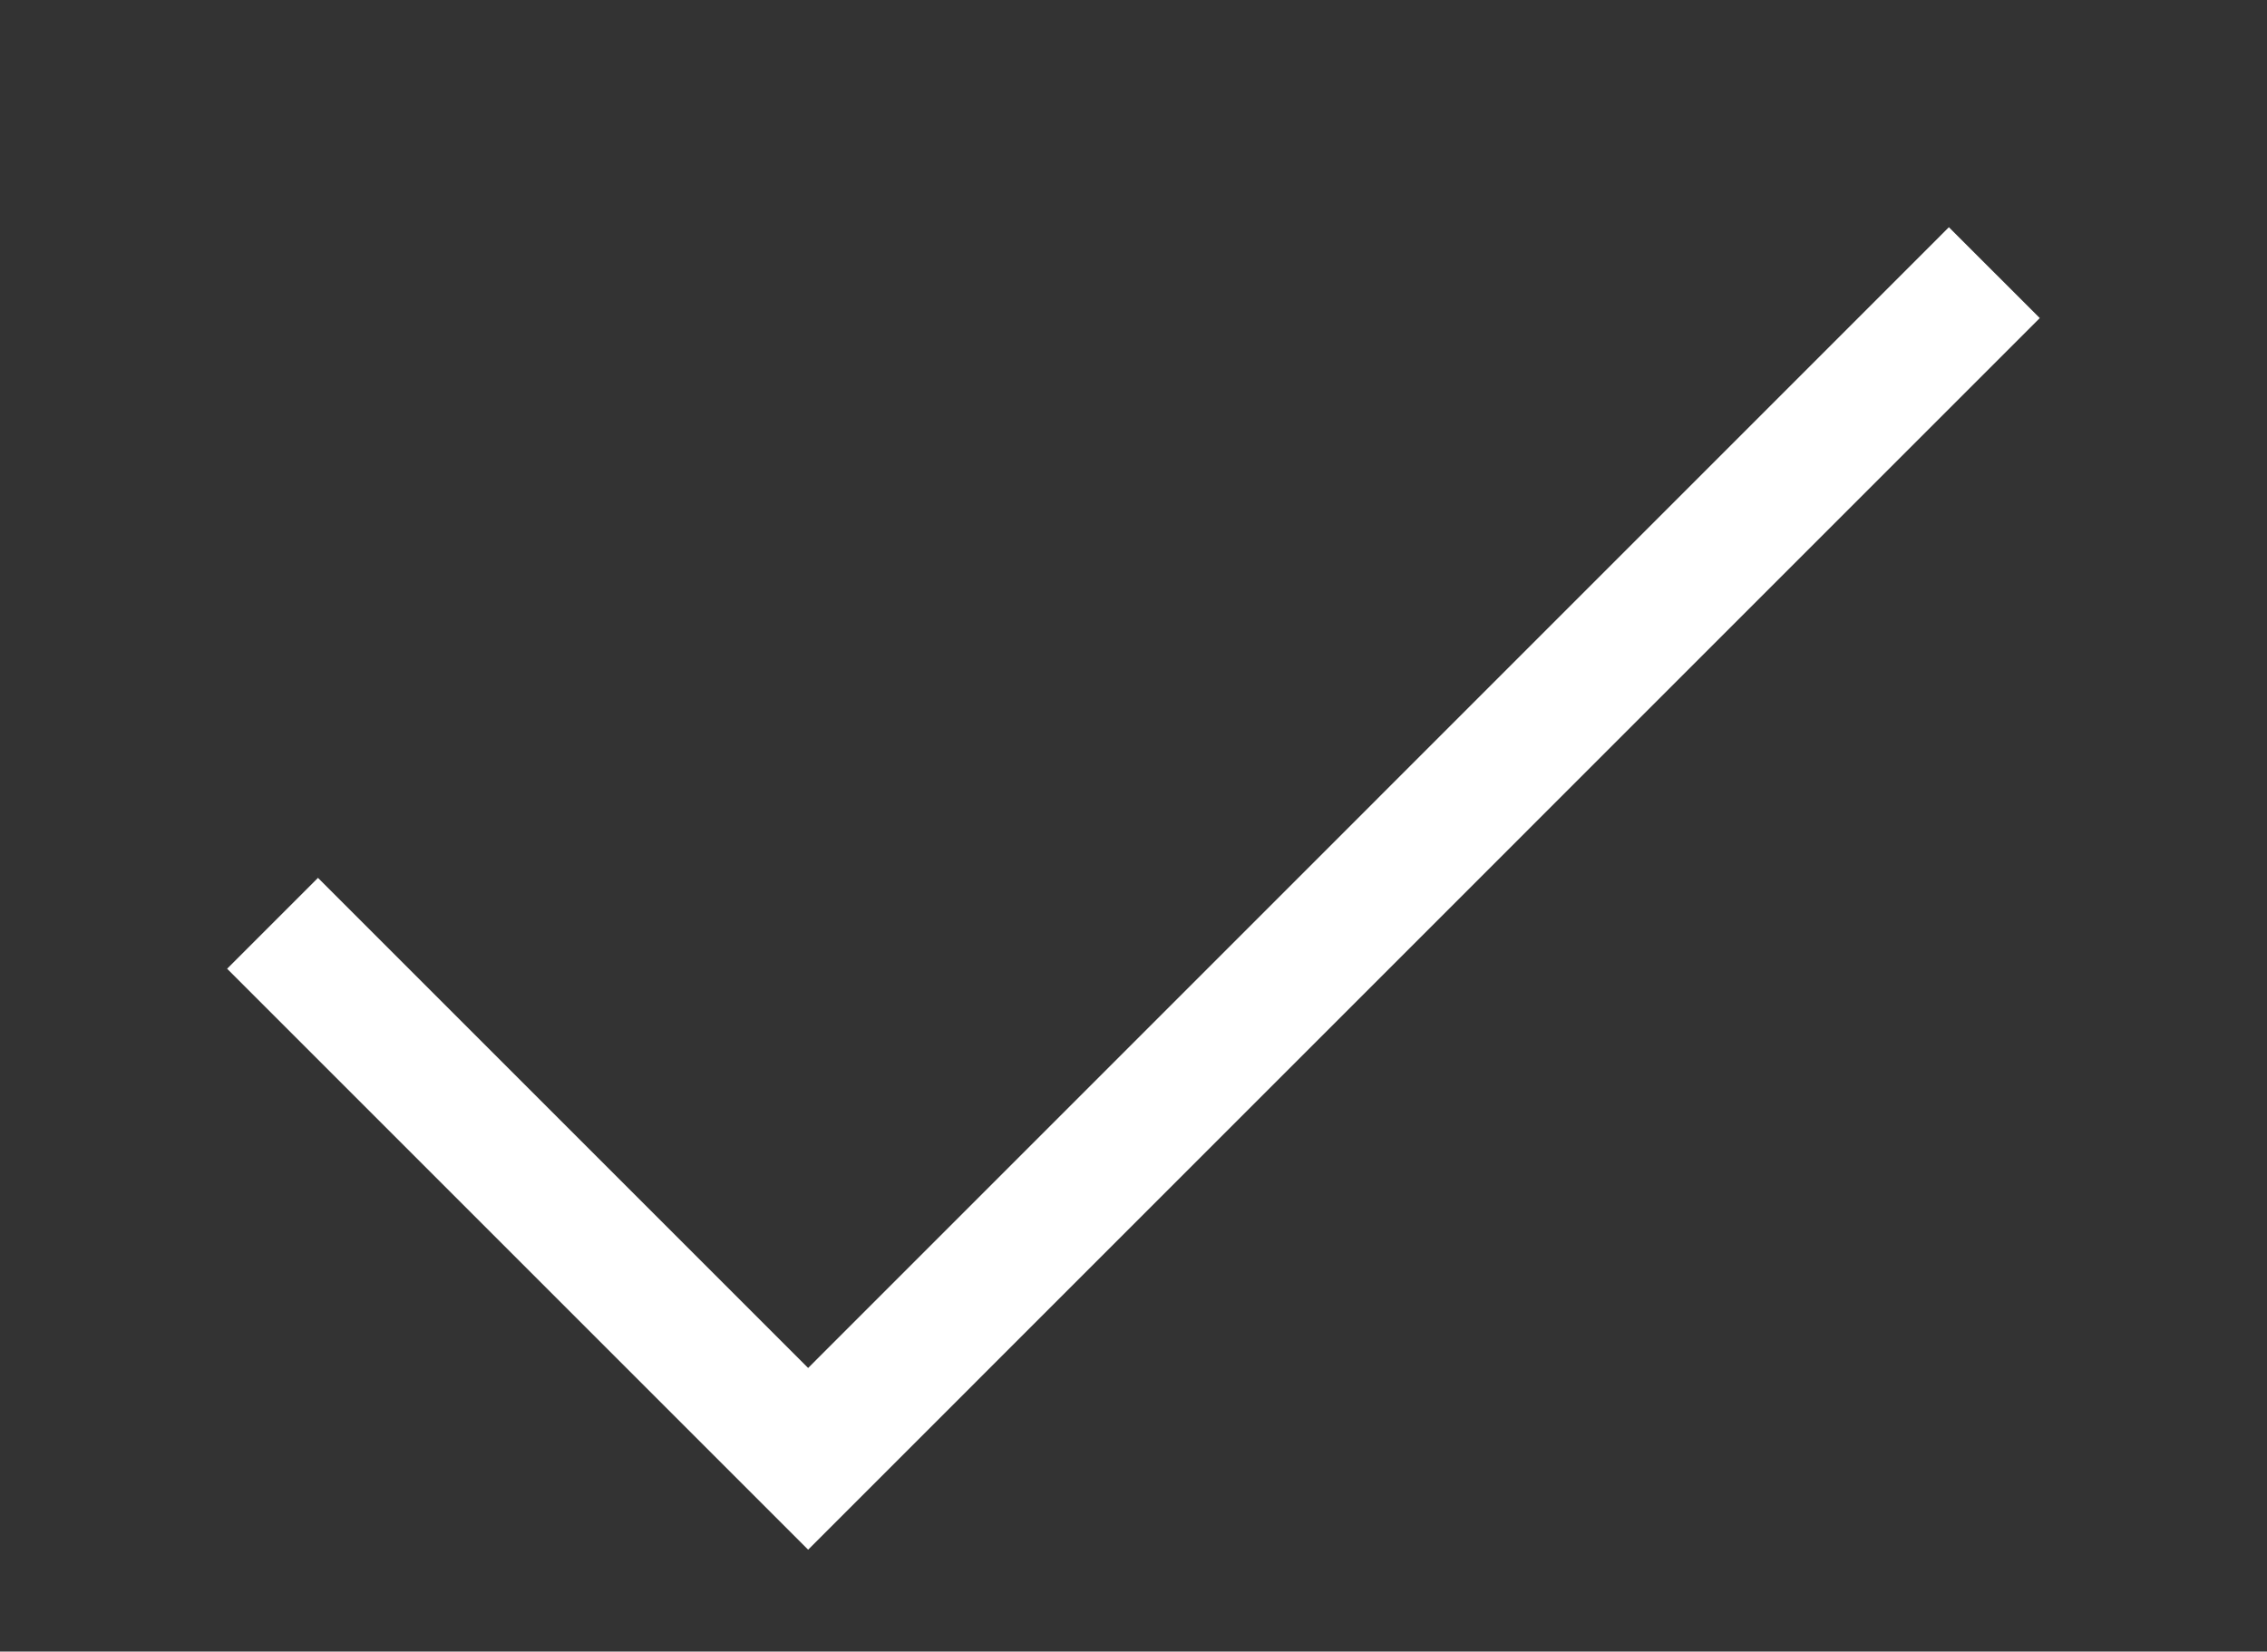 <svg xmlns="http://www.w3.org/2000/svg" width="17.642" height="12.854" viewBox="0 0 17.642 12.854">
  <rect x="0" y="0" width="17.642" height="12.854" fill="#333333" stroke="none"/>
  <defs>
    <style>
      .cls-1 {
        fill: none;
        stroke: #fff;
        strokeLinecap: round;
        strokeLinejoin: round;
        strokeWidth: 3px;
      }
    </style>
  </defs>
  <path id="路径_60356" data-name="路径 60356" class="cls-1" d="M-7323.925-8884.742l4.168,4.168,9.231-9.232" transform="translate(7326.046 8891.928)"/>
</svg>
